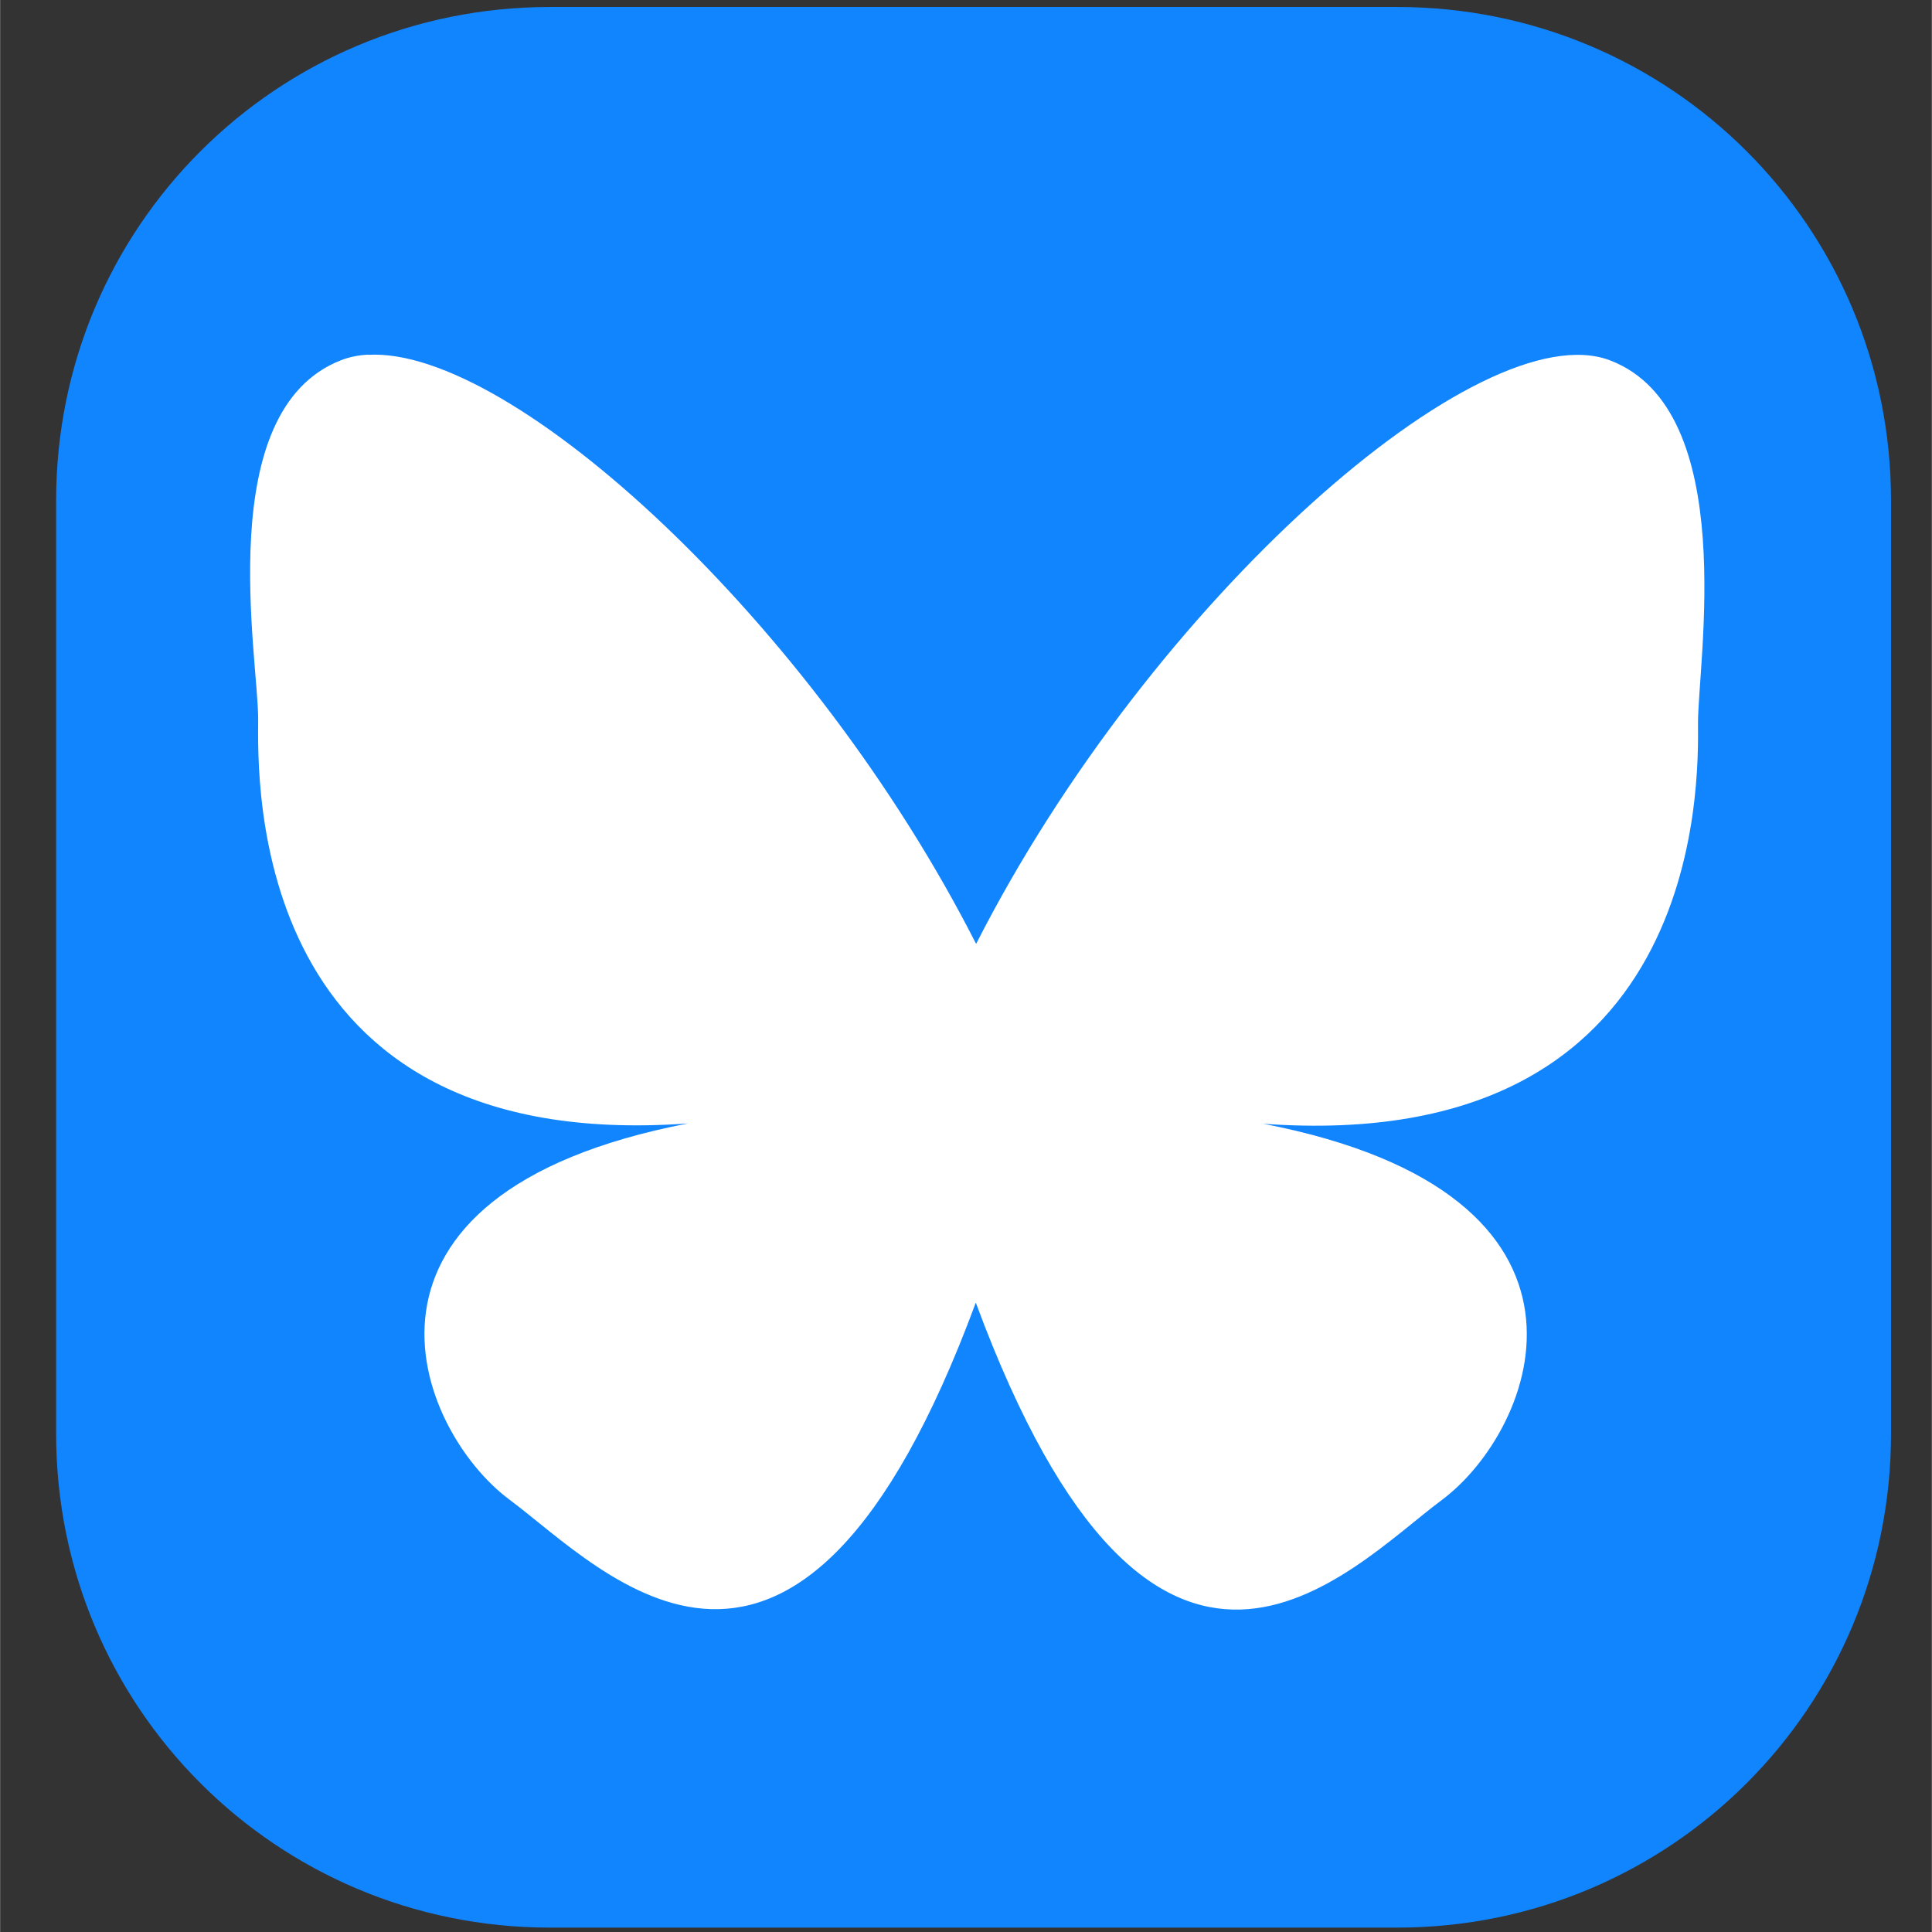 <svg width="20" height="20" version="1.1" viewBox="0 0 71.42 71.43" xml:space="preserve" xmlns="http://www.w3.org/2000/svg"><rect x="0" y="0" width="71.42" height="71.43" fill="#333333" stroke="none"/><rect x="2.817" y="1.394" width="64.93" height="68.1" rx="17.29" ry="17.29" color="#000000" fill="#fff" stop-color="#000000" stroke-linecap="round" stroke-opacity=".99" stroke-width="10.45" style="paint-order:markers fill stroke"/><path d="m20.33 0.258c-10.11 0-18.26 8.135-18.26 18.25v34.5c0 10.11 8.148 18.26 18.26 18.26h31.32c10.11 0 18.26-8.148 18.26-18.26v-34.5c0-10.11-8.148-18.25-18.26-18.25zm-6.716 12.86c5.309-0.292 16.42 9.88 22.47 21.78 6.461-12.7 18.67-23.42 23.45-21.57 4.798 1.852 3.228 11.19 3.24 13.42 0.013 2.222 0.26 15.98-16.07 14.8 13.52 2.619 10.1 11.3 6.598 13.91-3.491 2.602-10.6 10.63-17.23-7.297-6.62 17.9-13.74 9.889-17.24 7.285-3.506-2.614-6.926-11.3 6.598-13.91-16.32 1.179-15.9-12.71-15.89-14.94 0.013-2.222-1.729-11.42 3.069-13.28 0.3-0.116 0.627-0.183 0.982-0.203z" fill="#1185fe"/></svg>

